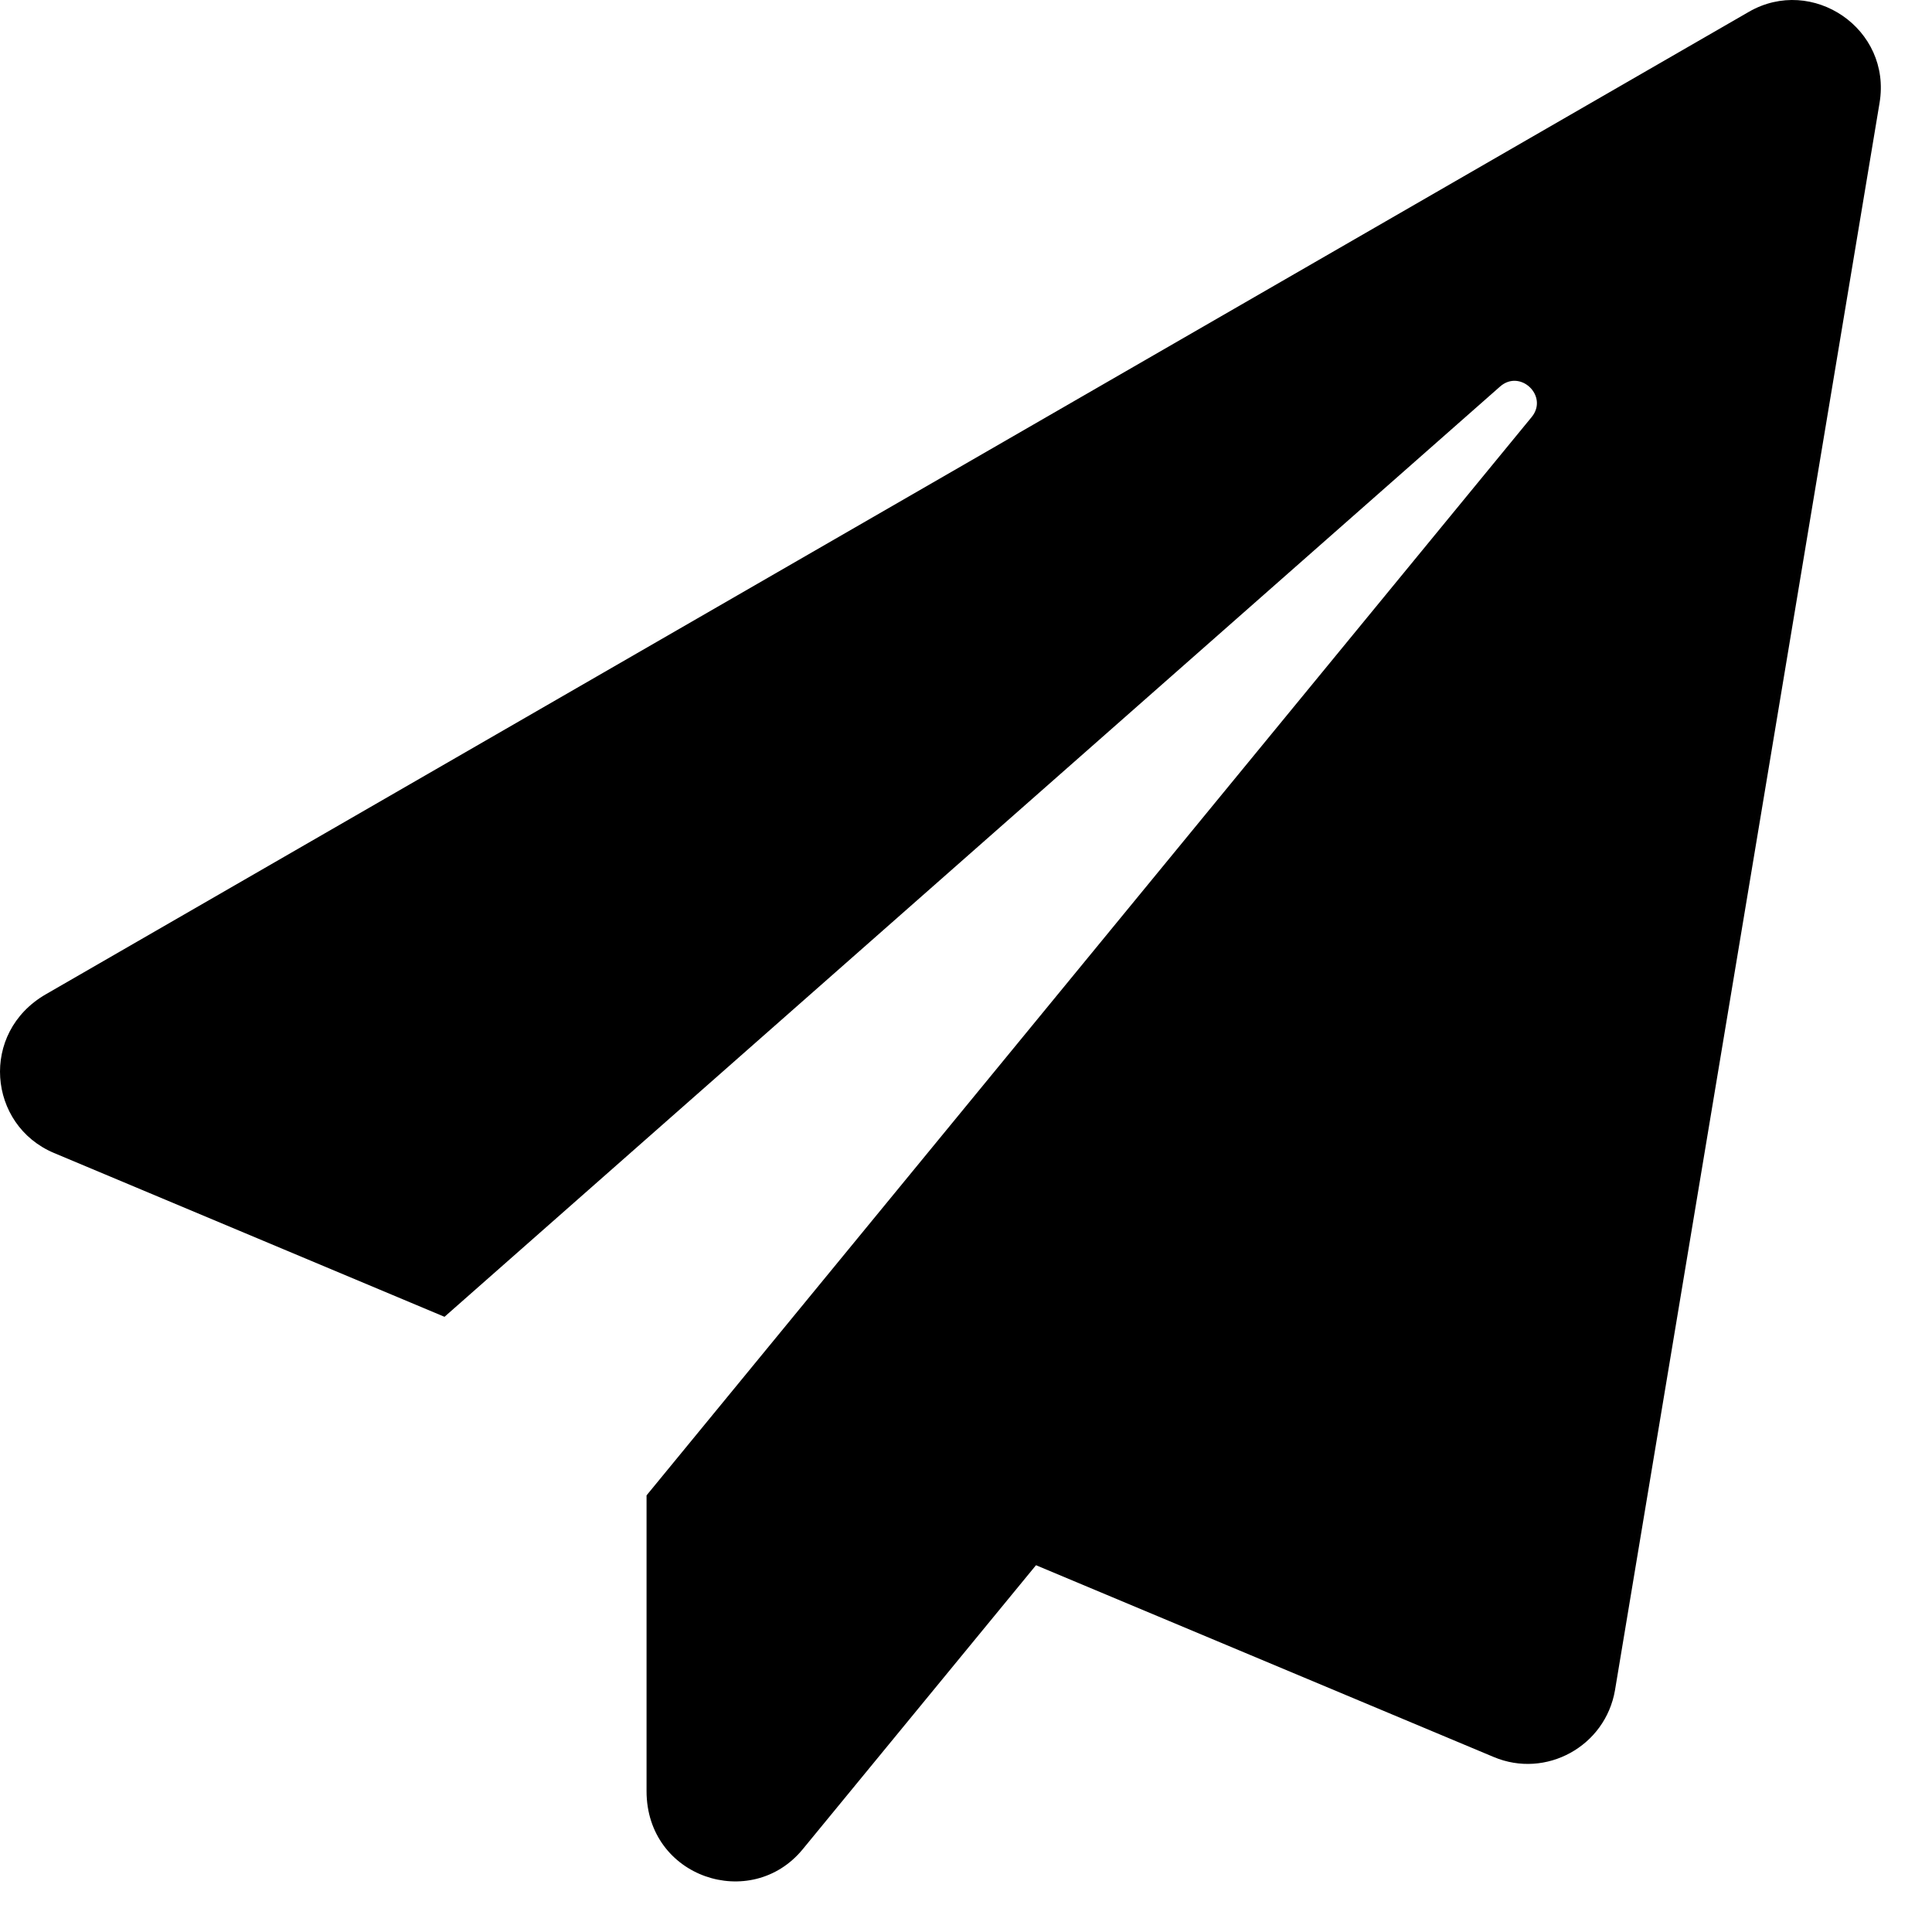 <svg width="26" height="26" viewBox="0 0 26 26" fill="none" xmlns="http://www.w3.org/2000/svg">
<path d="M23.534 0.16L0.618 13.38C-0.277 13.895 -0.164 15.141 0.726 15.516L5.982 17.721L20.186 5.203C20.458 4.961 20.844 5.331 20.612 5.613L8.701 20.124V24.104C8.701 25.271 10.11 25.731 10.803 24.886L13.942 21.064L20.102 23.645C20.805 23.941 21.605 23.501 21.734 22.745L25.294 1.386C25.462 0.387 24.389 -0.335 23.534 0.16Z" fill="black"/>
</svg>
